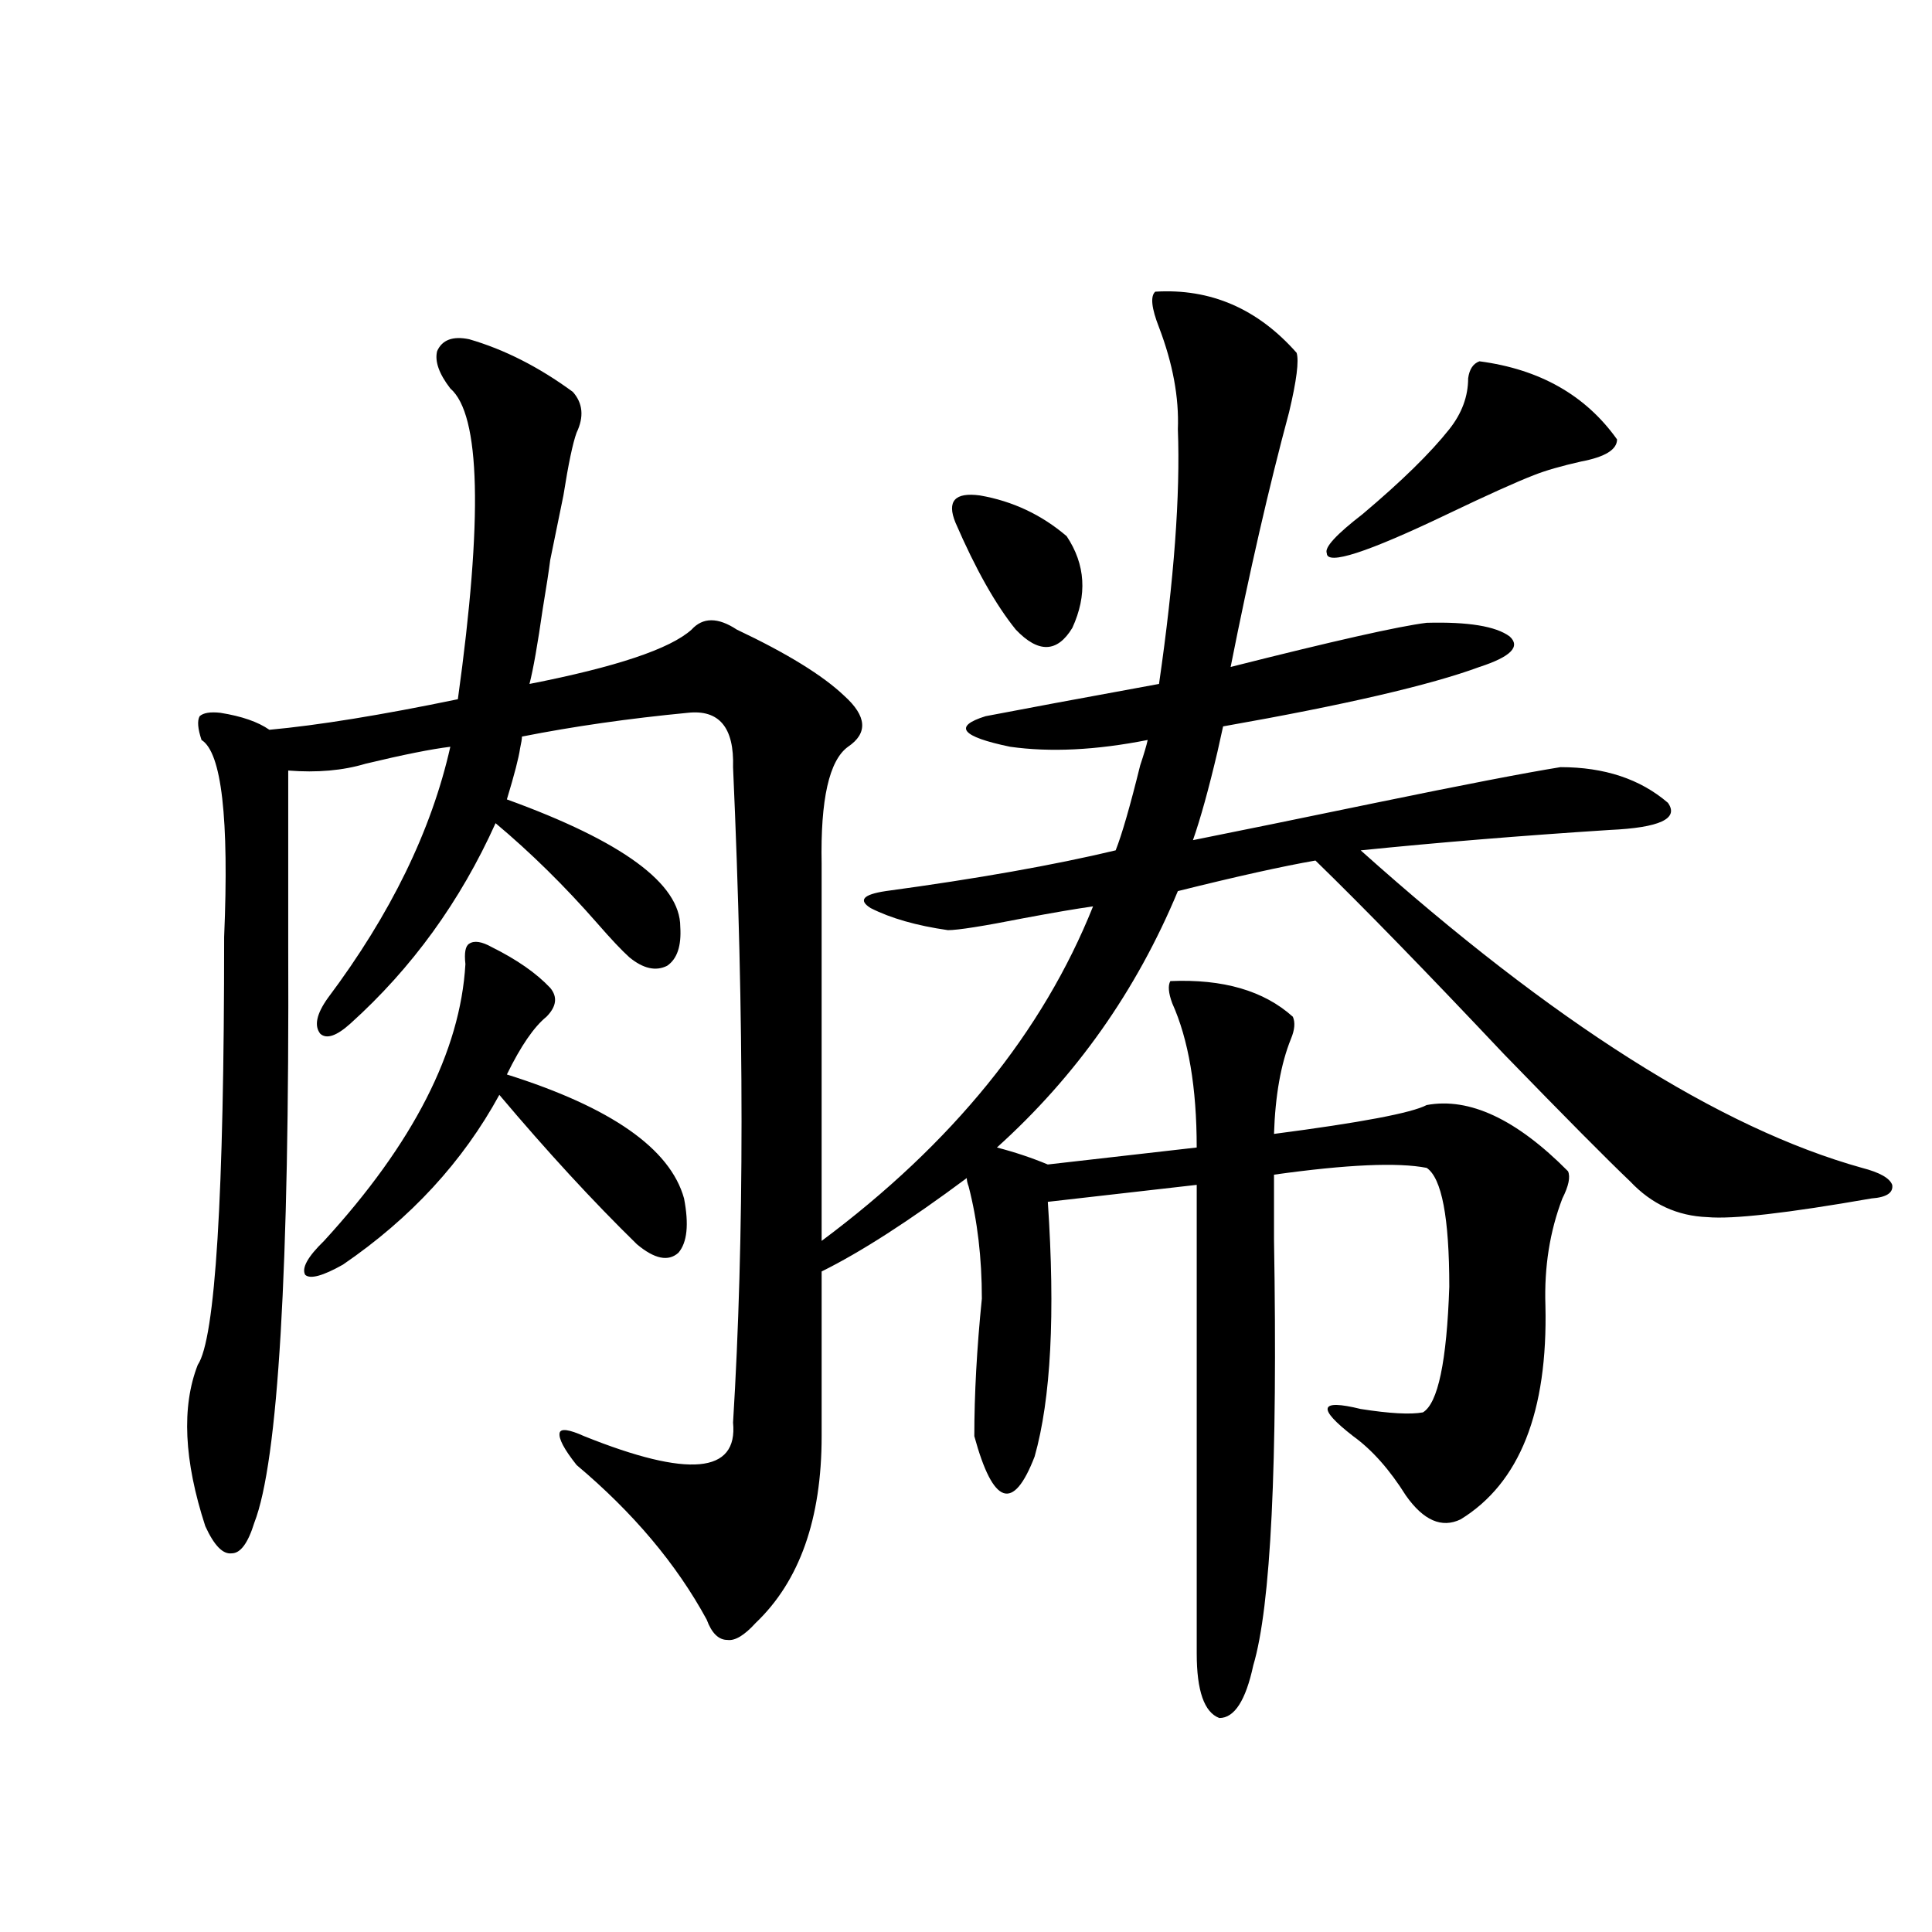 <?xml version="1.0" encoding="utf-8"?>
<!-- Generator: Adobe Illustrator 16.0.0, SVG Export Plug-In . SVG Version: 6.00 Build 0)  -->
<!DOCTYPE svg PUBLIC "-//W3C//DTD SVG 1.1//EN" "http://www.w3.org/Graphics/SVG/1.1/DTD/svg11.dtd">
<svg version="1.1" id="图层_1" xmlns="http://www.w3.org/2000/svg" xmlns:xlink="http://www.w3.org/1999/xlink" x="0px" y="0px"
	 width="1000px" height="1000px" viewBox="0 0 1000 1000" enable-background="new 0 0 1000 1000" xml:space="preserve">
<path d="M605.766,507.809c27.316-1.167,48.444,4.985,63.413,18.457c1.296,2.939,0.976,6.743-0.976,11.426
	c-5.213,12.895-8.14,29.306-8.78,49.219c44.877-5.85,71.218-10.835,79.022-14.941c22.104-4.092,46.493,7.333,73.169,34.277
	c1.296,2.939,0.32,7.622-2.927,14.063c-6.509,17.001-9.436,35.458-8.78,55.371c1.296,55.083-13.338,91.997-43.901,110.742
	c-9.756,4.697-19.191,0.591-28.292-12.305c-8.46-13.472-17.561-23.73-27.316-30.762c-18.871-14.639-17.561-19.336,3.902-14.063
	c14.954,2.348,25.686,2.939,32.194,1.758c7.805-4.683,12.348-26.367,13.658-65.039c0-35.733-3.902-56.25-11.707-61.523
	c-14.969-2.925-41.31-1.758-79.022,3.516c0,6.455,0,17.578,0,33.398c1.951,116.606-1.631,190.146-10.731,220.605
	c-3.902,18.155-9.756,27.246-17.561,27.246c-7.805-2.939-11.707-14.063-11.707-33.398V613.278l-77.071,8.789
	c3.902,58.008,1.616,101.953-6.829,131.836c-11.066,28.716-21.463,25.2-31.219-10.547c0-21.67,1.296-45.401,3.902-71.191
	c0-21.094-2.286-40.43-6.829-58.008c-0.655-1.758-0.976-3.213-0.976-4.395c-29.923,22.275-54.968,38.384-75.12,48.34v85.254
	c0,42.778-11.387,75.009-34.146,96.68c-5.854,6.441-10.731,9.366-14.634,8.789c-4.558,0-8.14-3.516-10.731-10.547
	c-15.609-28.702-38.048-55.371-67.315-79.98c-6.509-8.198-9.436-13.76-8.78-16.699c0.641-2.334,4.878-1.758,12.683,1.758
	c53.978,21.684,79.663,19.336,77.071-7.031c5.854-94.922,5.854-207.999,0-339.258c0.641-20.503-7.164-29.883-23.414-28.125
	c-30.578,2.939-59.19,7.031-85.852,12.305c0,1.181-0.335,3.227-0.976,6.152c-0.655,4.697-2.927,13.486-6.829,26.367
	c59.831,21.684,89.754,43.657,89.754,65.918c0.641,9.97-1.631,16.699-6.829,20.215c-5.854,2.939-12.362,1.469-19.512-4.395
	c-3.902-3.516-9.436-9.366-16.585-17.578c-16.92-19.336-34.48-36.612-52.682-51.855c-18.216,40.43-43.261,75.009-75.12,103.711
	c-7.164,6.455-12.362,8.212-15.609,5.273c-3.262-4.092-1.951-10.245,3.902-18.457c32.515-43.355,53.657-86.709,63.413-130.078
	c-9.756,1.181-24.39,4.106-43.901,8.789c-11.707,3.516-25.045,4.697-39.999,3.516v91.406
	c0.641,166.992-5.213,266.309-17.561,297.949c-3.262,10.547-7.164,15.82-11.707,15.82c-4.558,0.591-9.115-4.092-13.658-14.063
	c-11.066-33.975-12.362-61.812-3.902-83.496c9.101-13.472,13.658-87.3,13.658-221.484c2.592-61.523-1.311-95.499-11.707-101.953
	c-1.951-5.85-2.286-9.956-0.976-12.305c1.951-1.758,5.519-2.334,10.731-1.758c11.052,1.758,19.512,4.697,25.365,8.789
	c25.365-2.334,57.88-7.608,97.559-15.82c13.003-93.741,11.707-147.354-3.902-160.84c-5.854-7.608-8.14-14.063-6.829-19.336
	c2.592-5.85,8.125-7.91,16.585-6.152c18.201,5.273,36.097,14.365,53.657,27.246c5.198,5.864,5.854,12.895,1.951,21.094
	c-1.951,5.273-4.237,16.123-6.829,32.52c-2.606,12.895-4.878,24.033-6.829,33.398c-0.655,5.273-1.951,13.774-3.902,25.488
	c-2.606,18.169-4.878,31.064-6.829,38.672c44.877-8.789,72.834-18.155,83.9-28.125c5.854-6.441,13.658-6.441,23.414,0
	c26.006,12.305,44.542,23.73,55.608,34.277c11.707,10.547,12.348,19.336,1.951,26.367c-9.756,7.031-14.313,27.246-13.658,60.645
	v195.117c67.636-50.386,114.464-108.105,140.484-173.145c-8.46,1.181-20.487,3.227-36.097,6.152
	c-20.822,4.106-33.825,6.152-39.023,6.152c-16.265-2.334-29.603-6.152-39.999-11.426c-6.509-4.092-3.902-7.031,7.805-8.789
	c47.469-6.441,87.147-13.472,119.021-21.094c3.247-8.198,7.47-22.852,12.683-43.945c1.951-5.85,3.247-10.245,3.902-13.184
	c-26.676,5.273-50.41,6.455-71.218,3.516c-25.365-5.273-29.603-10.547-12.683-15.82c18.201-3.516,48.124-9.077,89.754-16.699
	c7.805-53.902,11.052-97.847,9.756-131.836c0.641-16.397-2.606-33.975-9.756-52.734c-3.902-9.956-4.558-16.109-1.951-18.457
	c28.612-1.758,53.002,8.789,73.169,31.641c1.296,4.106,0,14.365-3.902,30.762c-10.411,38.672-20.487,82.617-30.243,131.836
	c53.322-13.472,87.147-21.094,101.461-22.852c21.463-0.577,35.762,1.758,42.926,7.031c5.854,5.273,0.641,10.547-15.609,15.82
	c-25.365,9.38-69.602,19.638-132.68,30.762c-0.655,2.939-1.631,7.333-2.927,13.184c-4.558,19.336-8.78,34.58-12.683,45.703
	c23.414-4.683,54.953-11.124,94.632-19.336c45.518-9.366,77.392-15.518,95.607-18.457c22.759,0,41.295,6.152,55.608,18.457
	c5.854,8.212-4.237,12.895-30.243,14.063c-45.532,2.939-88.458,6.455-128.777,10.547c99.51,89.072,186.002,143.852,259.506,164.355
	c9.101,2.348,14.299,5.273,15.609,8.789c0.641,4.106-2.927,6.455-10.731,7.031c-43.581,7.622-71.873,10.849-84.876,9.668
	c-15.609-0.577-28.947-6.729-39.999-18.457c-11.707-11.124-33.505-33.096-65.364-65.918
	c-40.334-42.764-72.849-76.163-97.559-100.195c-16.92,2.939-40.654,8.212-71.218,15.82c-21.463,51.567-52.682,95.801-93.656,132.715
	c9.101,2.348,17.881,5.273,26.341,8.789l77.071-8.789c0-31.05-4.237-55.948-12.683-74.707
	C604.79,513.961,604.455,510.157,605.766,507.809z M254.555,490.231c13.003,6.455,23.079,13.486,30.243,21.094
	c3.902,4.697,3.247,9.668-1.951,14.941c-6.509,5.273-13.338,15.244-20.487,29.883c53.978,17.001,84.541,38.384,91.705,64.16
	c2.592,13.486,1.616,22.852-2.927,28.125c-5.213,4.697-12.362,3.227-21.463-4.395c-22.773-22.261-46.508-48.038-71.218-77.344
	c-18.871,34.58-45.853,63.872-80.974,87.891c-10.411,5.864-16.92,7.622-19.512,5.273c-1.951-3.516,1.296-9.366,9.756-17.578
	c46.173-50.386,70.563-98.135,73.169-143.262c-0.655-5.85,0-9.366,1.951-10.547C245.439,486.715,249.342,487.306,254.555,490.231z
	 M494.549,270.504c-4.558-11.124-0.335-15.82,12.683-14.063c16.905,2.939,31.859,9.97,44.877,21.094
	c9.756,14.653,10.731,30.473,2.927,47.461c-7.805,12.895-17.561,13.184-29.268,0.879
	C515.356,312.994,504.945,294.537,494.549,270.504z M765.762,187.008c31.219,4.106,54.953,17.578,71.218,40.43
	c0,5.273-6.188,9.091-18.536,11.426c-10.411,2.348-18.536,4.697-24.39,7.031c-9.115,3.516-24.069,10.259-44.877,20.215
	c-41.63,19.927-62.438,26.669-62.438,20.215c-1.311-2.925,4.878-9.668,18.536-20.215c20.152-16.988,35.121-31.641,44.877-43.945
	c6.494-8.198,9.756-16.988,9.756-26.367C760.549,191.114,762.5,188.189,765.762,187.008z"/>
</svg>
